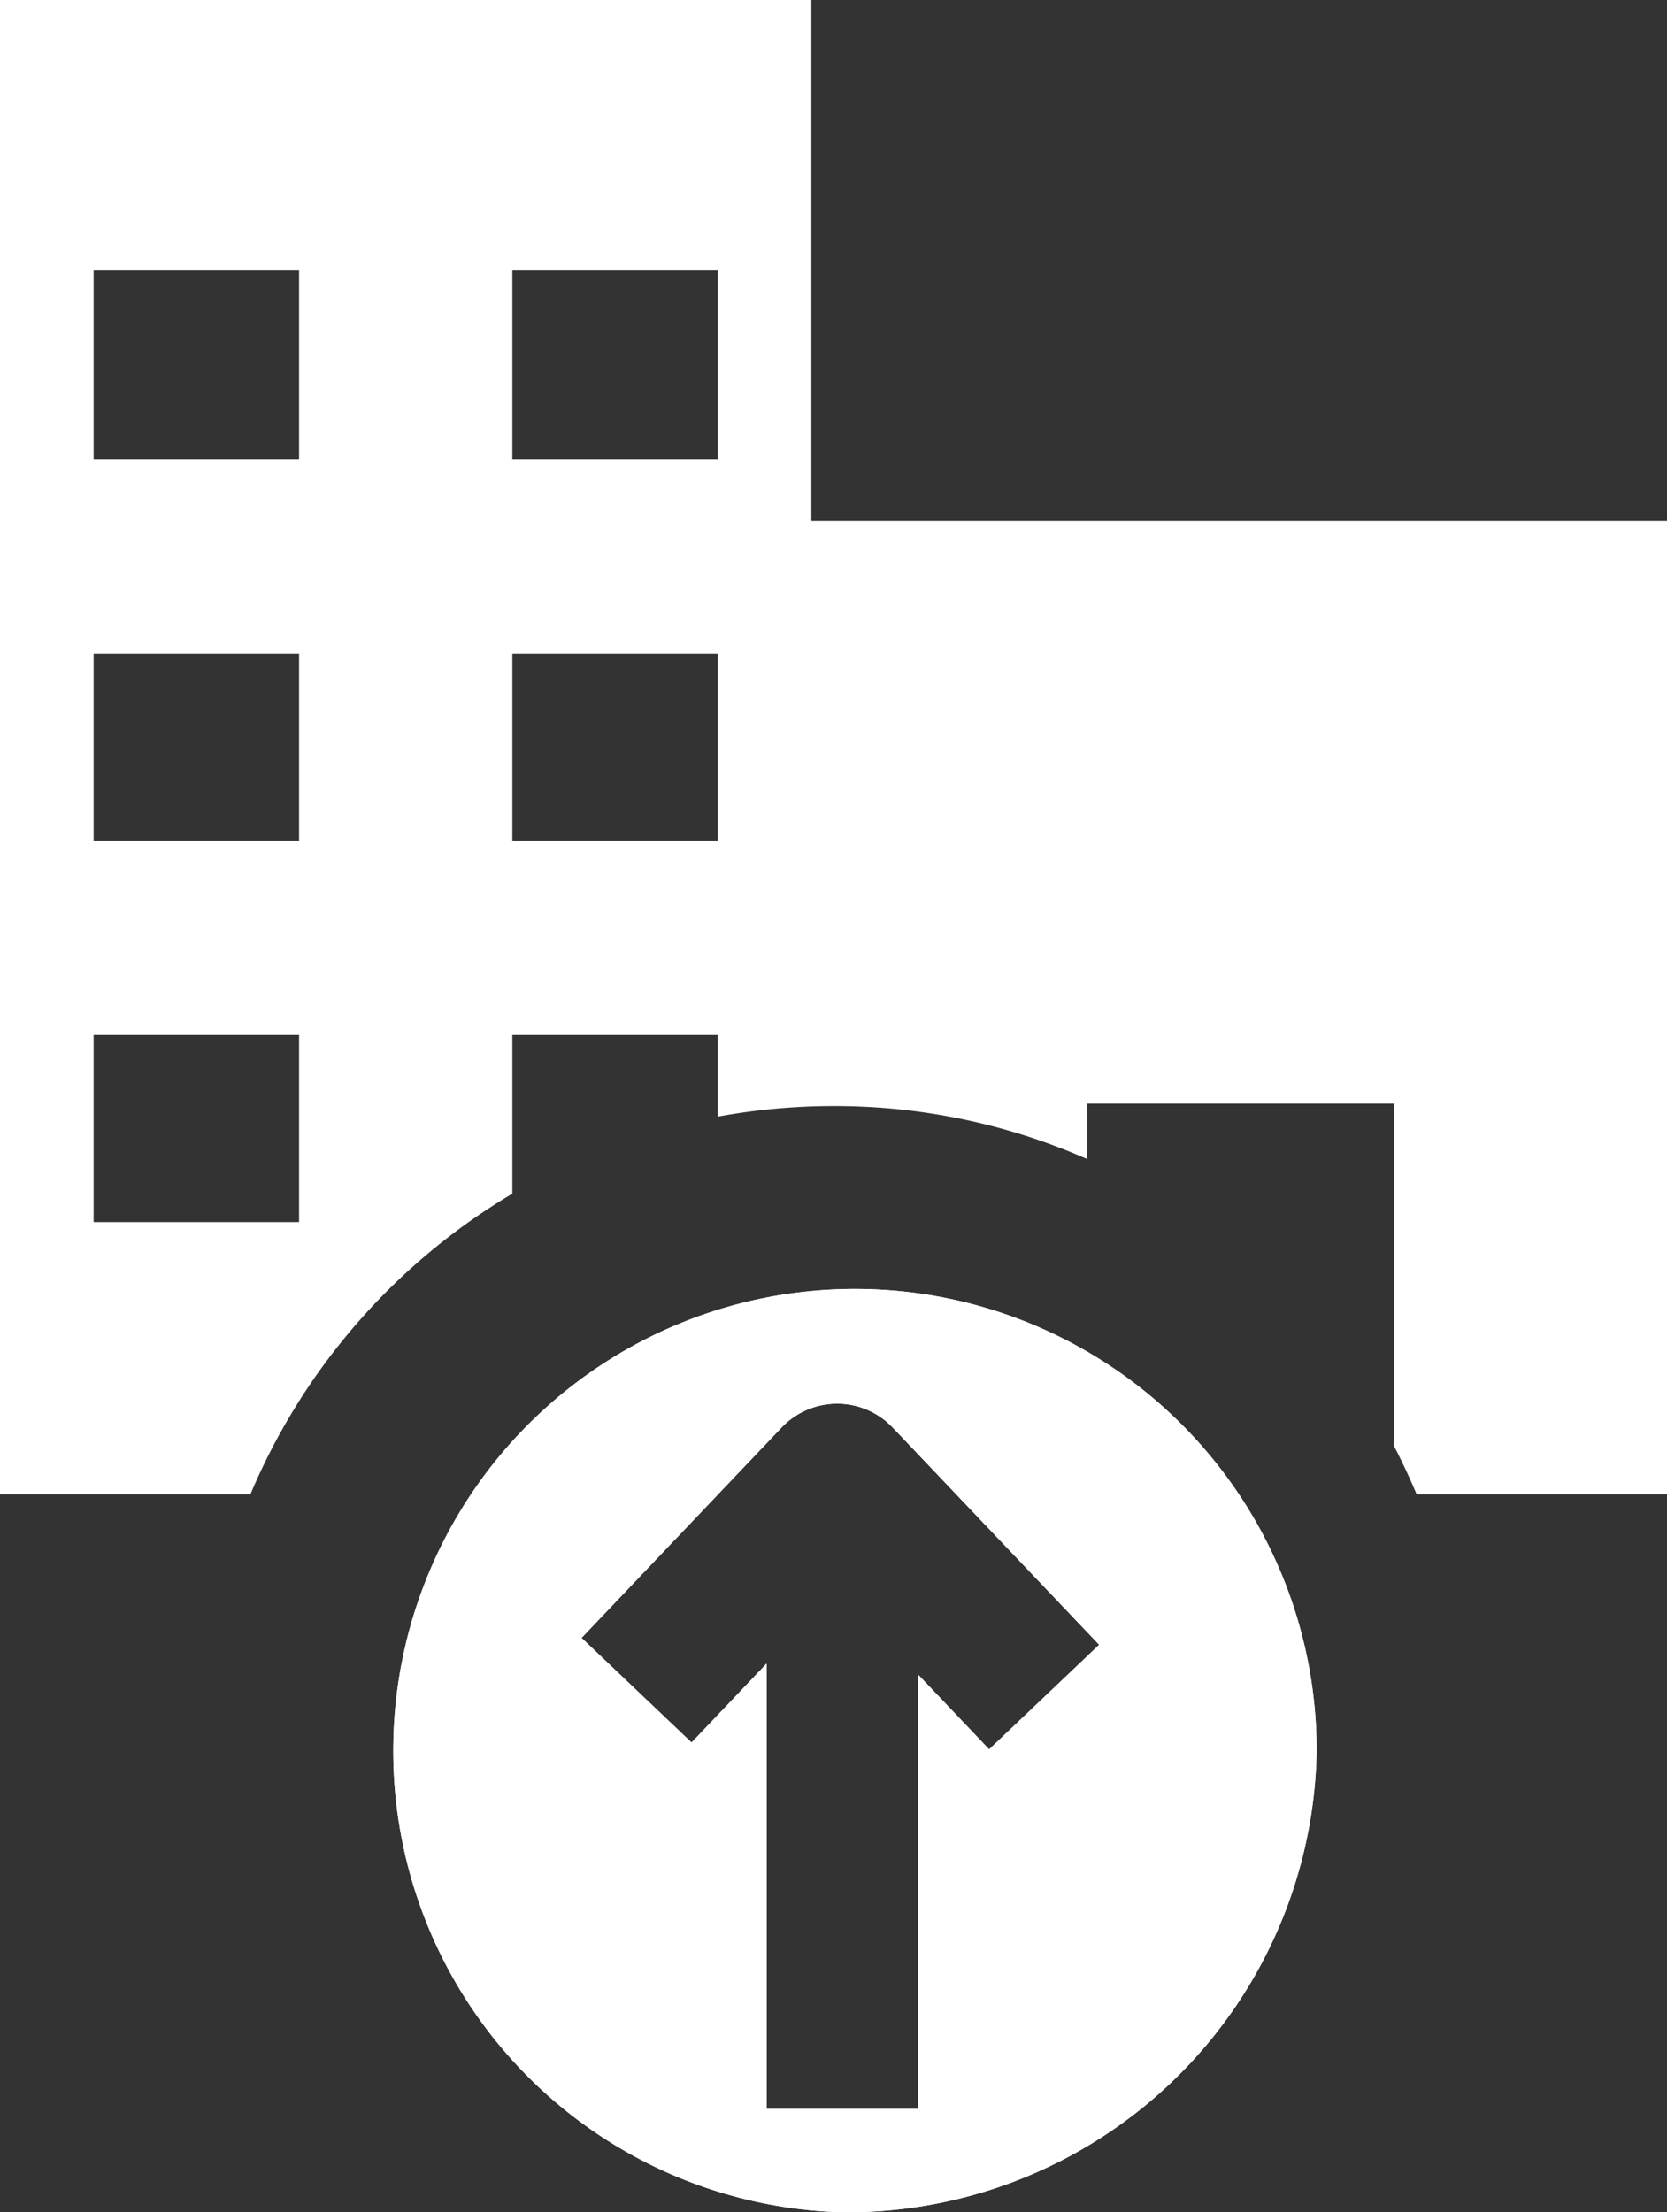 <svg xmlns="http://www.w3.org/2000/svg" width="55.411" height="73.524" viewBox="0 0 55.411 73.524">
  <rect x="0" y="0" width="55.411" height="73.524" fill="#333333" stroke="none"/>
  <g id="noun_submit_3428424" transform="translate(-5.818 0)">
    <g id="Group_12" data-name="Group 12">
      <path id="Path_6" data-name="Path 6" d="M170.63,325.4a15.347,15.347,0,1,1,15.832-15.34A15.61,15.61,0,0,1,170.63,325.4Zm1.721-26.1a2.548,2.548,0,0,0-3.657,0l-6.667,7.011,3.656,3.477,2.494-2.623v14.8h5.046V307.54l2.352,2.475,3.657-3.476Z" transform="translate(-136.878 -251.873)" fill="#fff"/>
      <path id="Path_34" data-name="Path 34" d="M170.63,325.4a15.347,15.347,0,1,1,15.832-15.34A15.61,15.61,0,0,1,170.63,325.4Zm1.721-26.1a2.548,2.548,0,0,0-3.657,0l-6.667,7.011,3.656,3.477,2.494-2.623v14.8h5.046V307.54l2.352,2.475,3.657-3.476Z" transform="translate(-136.878 -251.873)" fill="#fff"/>
      <path id="Subtraction_4" data-name="Subtraction 4" d="M-314.927-1060.567h-8.321v-49.671h26.97v17.318h28.441v32.352h-8.321c-.227-.543-.481-1.085-.756-1.613v-11.376h-10.2v1.84a20.849,20.849,0,0,0-8.428-1.76,21.188,21.188,0,0,0-3.847.352v-2.714h-6.829v5.275a21.181,21.181,0,0,0-8.709,10Zm-5.209-15.272v6.219h6.829v-6.219Zm13.918-12.674v6.219h6.829v-6.219Zm-13.918,0v6.219h6.829v-6.219Zm13.918-12.752v6.3h6.829v-6.3Zm-13.918,0v6.3h6.829v-6.3Z" transform="translate(329.066 1110.238)" fill="#fff"/>
    </g>
  </g>
</svg>
